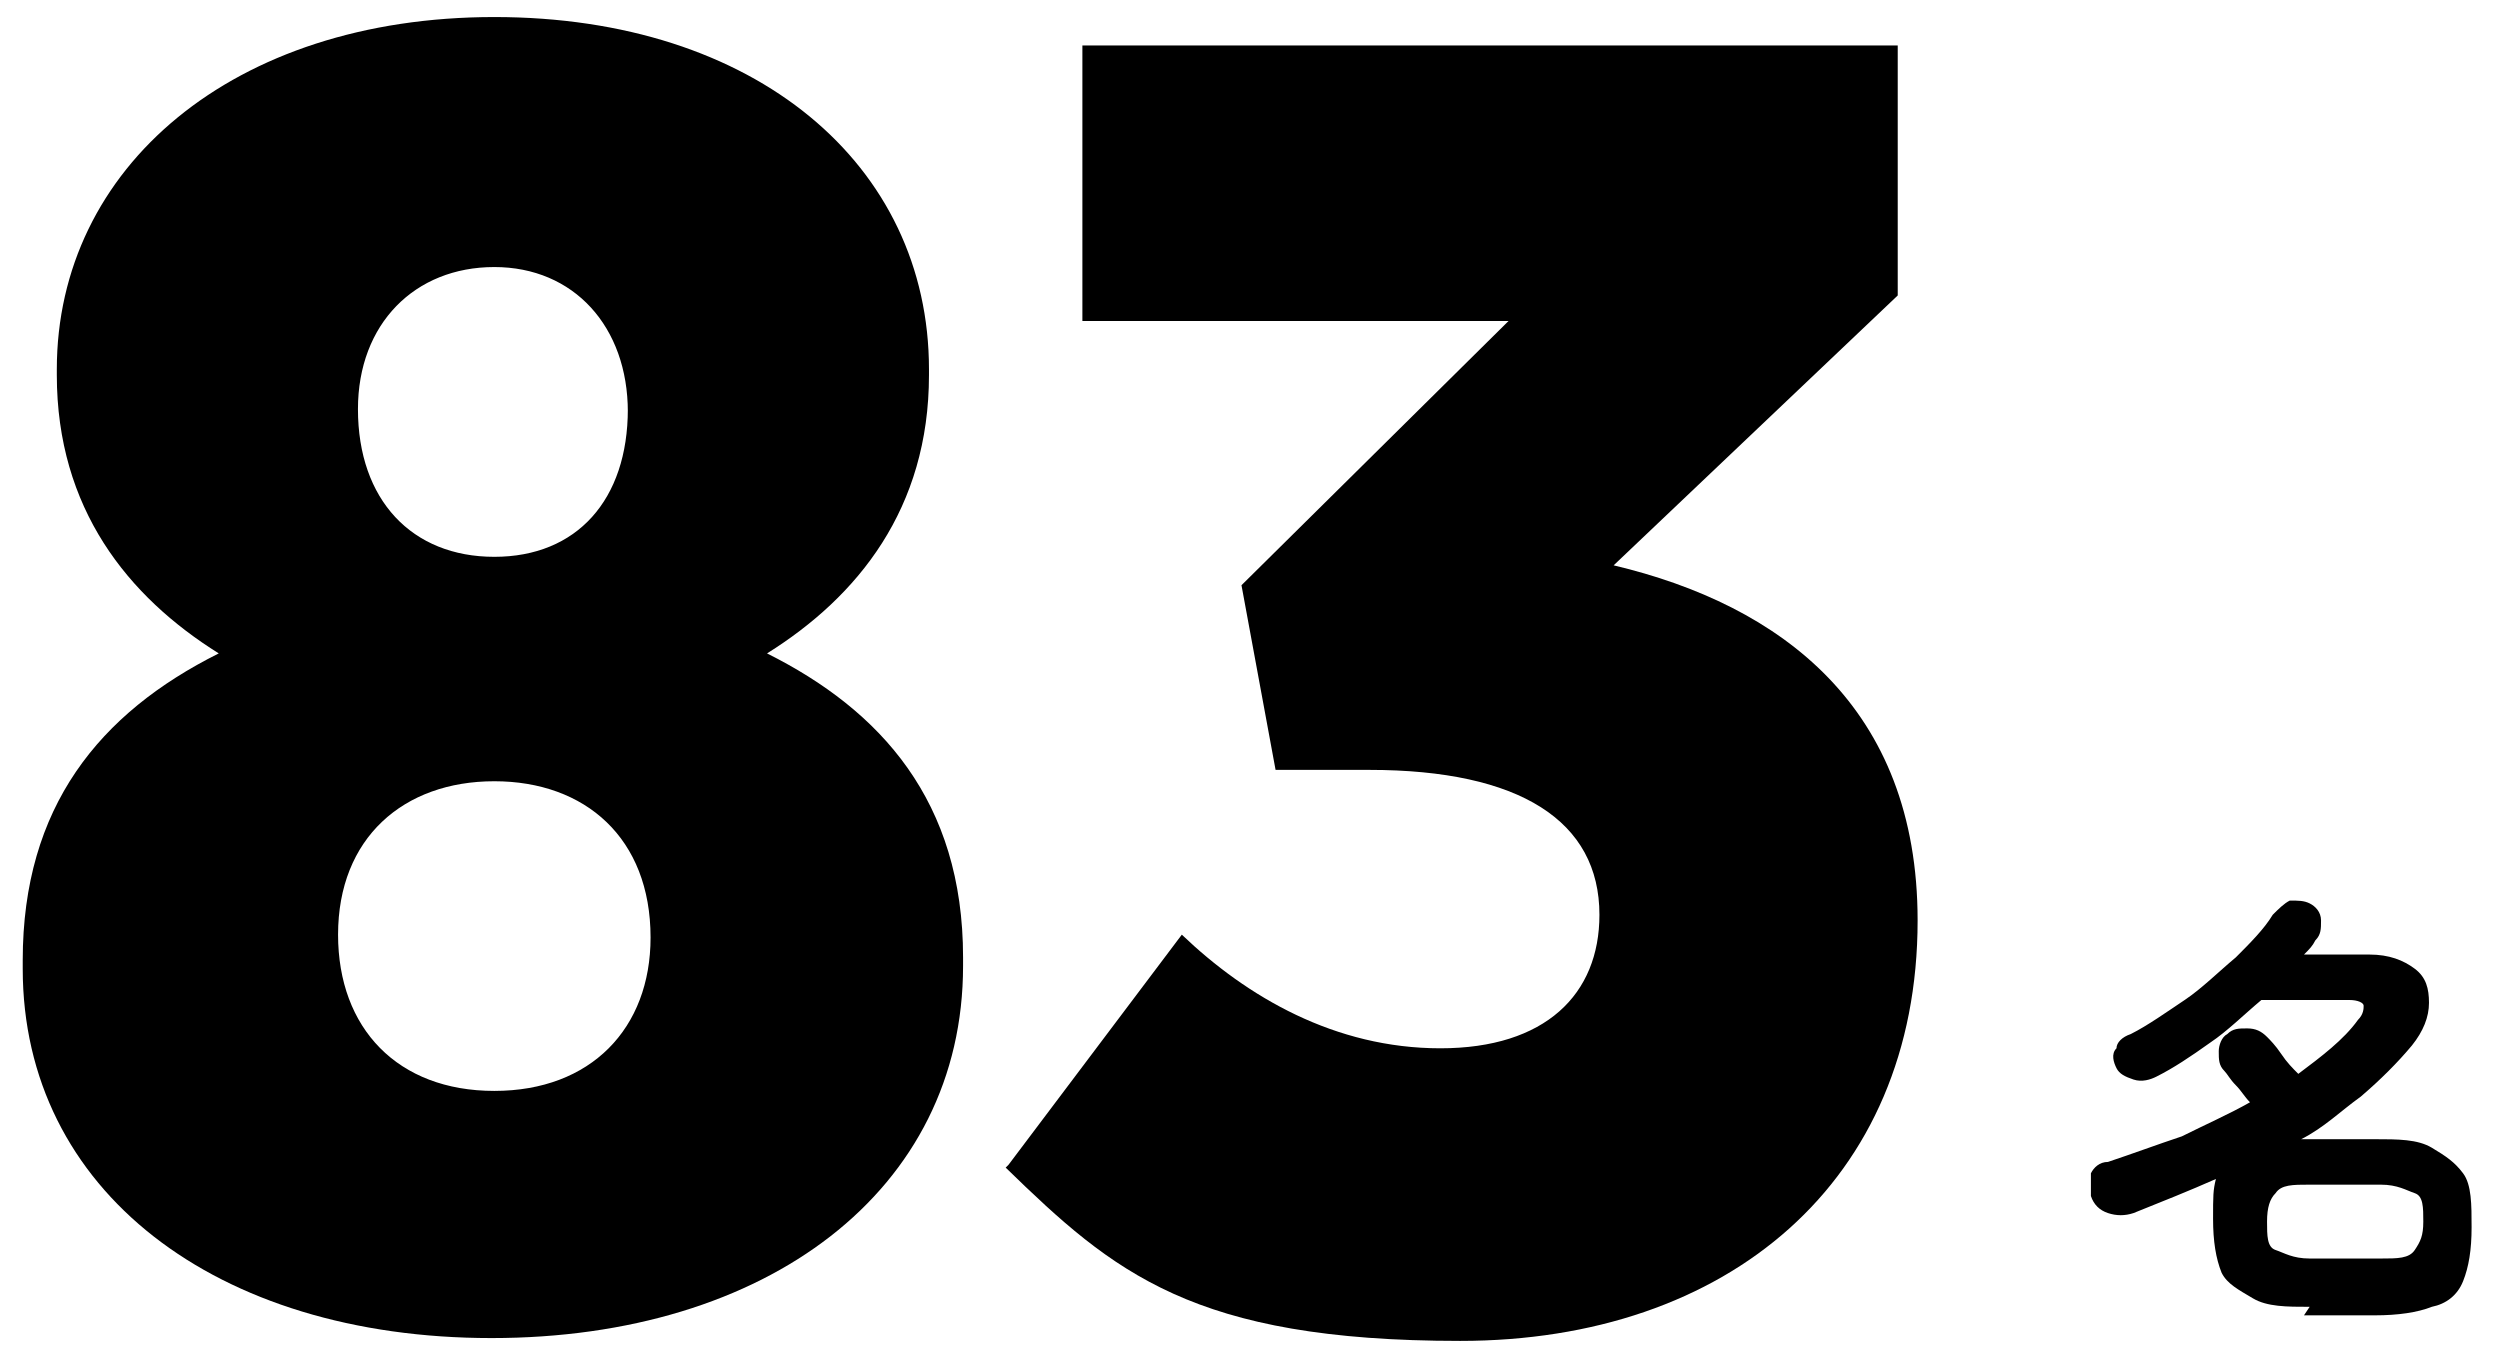 <?xml version="1.0" encoding="UTF-8"?>
<svg xmlns="http://www.w3.org/2000/svg" version="1.1" viewBox="0 0 88 48">
  <!-- Generator: Adobe Illustrator 28.7.2, SVG Export Plug-In . SVG Version: 1.2.0 Build 154)  -->
  <g>
    <g id="_レイヤー_2">
      <g id="Infographics">
        <g>
          <path d="M.8,34.1v-.3c0-5.4,2.7-8.7,6.9-10.8-3.2-2-5.7-5.1-5.7-9.8v-.2c0-7.1,6.2-12.4,15.4-12.4s15.3,5.2,15.3,12.4v.2c0,4.7-2.5,7.8-5.7,9.8,4,2,6.9,5.2,6.9,10.7v.3c0,7.9-6.9,13.1-16.6,13.1S.8,41.9.8,34.1ZM22.9,33h0c0-3.5-2.3-5.5-5.5-5.5s-5.5,2-5.5,5.4h0c0,3.3,2.1,5.5,5.5,5.5s5.5-2.2,5.5-5.4ZM22.1,14.5h0c0-3-1.9-5.1-4.7-5.1s-4.8,2-4.8,5h0c0,3.2,1.9,5.2,4.8,5.2s4.7-2,4.7-5.2Z"/>
          <path d="M35.5,41l6.1-8.1c2.3,2.2,5.4,4,9.1,4s5.6-1.9,5.6-4.7h0c0-3.3-2.8-5.1-8.1-5.1h-3.3l-1.2-6.5,9.4-9.3h-15V1.6h28.7v8.8l-10,9.5c5.9,1.4,10.7,5,10.7,12.5h0c0,9.2-6.7,14.8-16.1,14.8s-12.2-2.4-16-6.1h0Z"/>
        </g>
        <path d="M81.3,46c-.8,0-1.5,0-2-.3s-.9-.5-1.1-.9c-.2-.5-.3-1.1-.3-1.9s0-1,.1-1.4c-.9.4-1.9.8-2.9,1.2-.3.1-.6.1-.9,0s-.5-.3-.6-.6c0-.3,0-.5,0-.8.1-.2.3-.4.6-.4.9-.3,1.7-.6,2.6-.9.8-.4,1.7-.8,2.4-1.2-.2-.2-.3-.4-.5-.6-.2-.2-.3-.4-.4-.5-.2-.2-.2-.4-.2-.7,0-.2.1-.5.3-.6.2-.2.4-.2.7-.2.3,0,.5.1.7.3.1.1.3.3.5.6.2.3.4.5.6.7.8-.6,1.6-1.2,2.1-1.9.2-.2.2-.4.2-.5s-.2-.2-.5-.2h-3.1c-.6.5-1.2,1.1-1.8,1.5-.7.5-1.3.9-1.9,1.2-.2.1-.5.2-.8.1s-.5-.2-.6-.4c-.1-.2-.2-.5,0-.7,0-.2.2-.4.5-.5.6-.3,1.3-.8,1.9-1.2s1.2-1,1.8-1.5c.5-.5,1-1,1.3-1.5.2-.2.4-.4.6-.5.3,0,.5,0,.7.1.2.1.4.3.4.6s0,.5-.2.7c-.1.2-.2.3-.4.5h2.3c.7,0,1.2.2,1.6.5s.5.7.5,1.2-.2,1-.6,1.5c-.5.6-1.1,1.2-1.8,1.8-.7.5-1.3,1.1-2.1,1.5h2.6c.8,0,1.5,0,2,.3s.8.5,1.1.9.3,1.1.3,1.9-.1,1.4-.3,1.9-.6.8-1.1.9c-.5.2-1.2.3-2,.3h-2.5,0ZM81.3,44.3h2.5c.6,0,1,0,1.2-.3s.3-.5.3-1,0-.9-.3-1-.6-.3-1.2-.3h-2.5c-.6,0-1,0-1.2.3-.2.2-.3.5-.3,1s0,.9.3,1,.6.3,1.2.3Z"/>
      </g>
    </g>
  </g>
</svg>